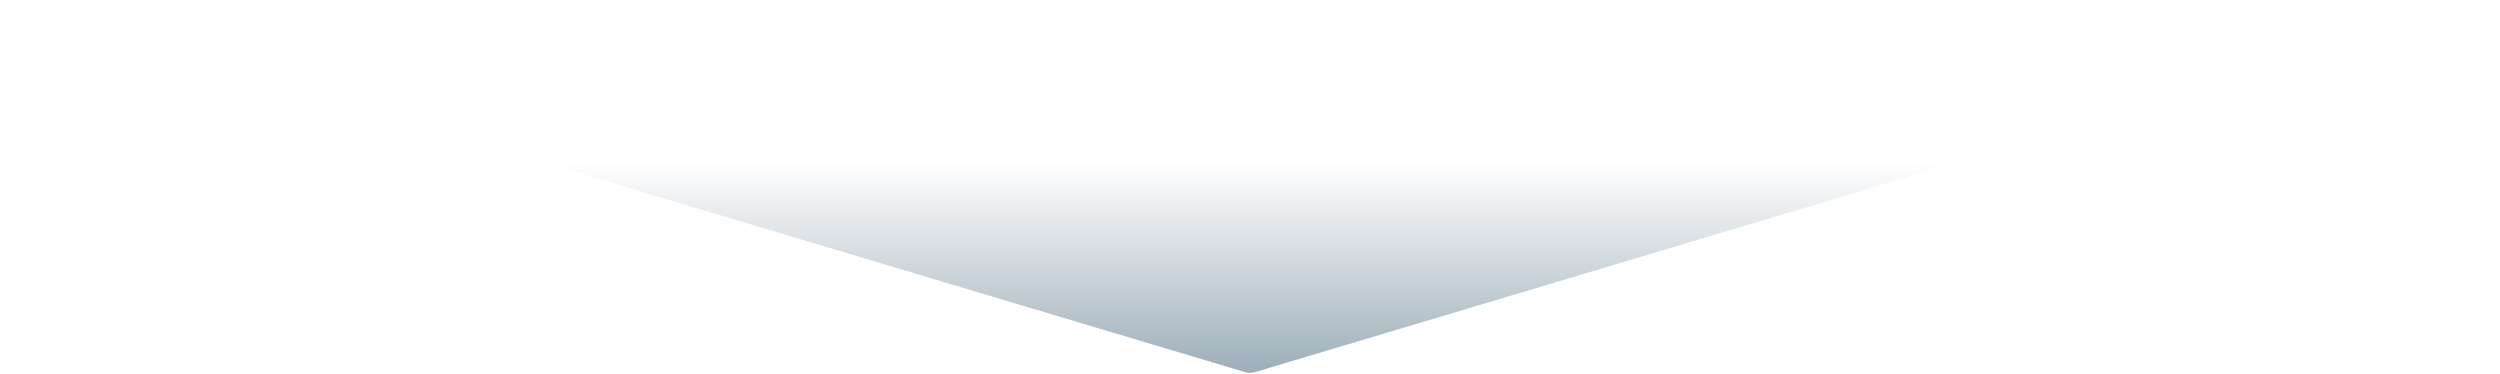 <svg xmlns="http://www.w3.org/2000/svg" width="890" height="133" viewBox="0 0 890 133"><defs><linearGradient id="a" x1=".5" x2=".5" y2=".922" gradientUnits="objectBoundingBox"><stop offset="0" stop-color="#9daeb9"/><stop offset=".611" stop-color="#9daeb9" stop-opacity="0"/><stop offset="1" stop-color="#9daeb9" stop-opacity="0"/></linearGradient></defs><path data-name="多角形 34" d="M443.282.514a6 6 0 013.436 0L850.69 121.251c6.626 1.98 5.2 11.749-1.718 11.749H41.028c-6.915 0-8.344-9.768-1.718-11.749z" transform="rotate(180 445 66.5)" fill="url(#a)"/></svg>
